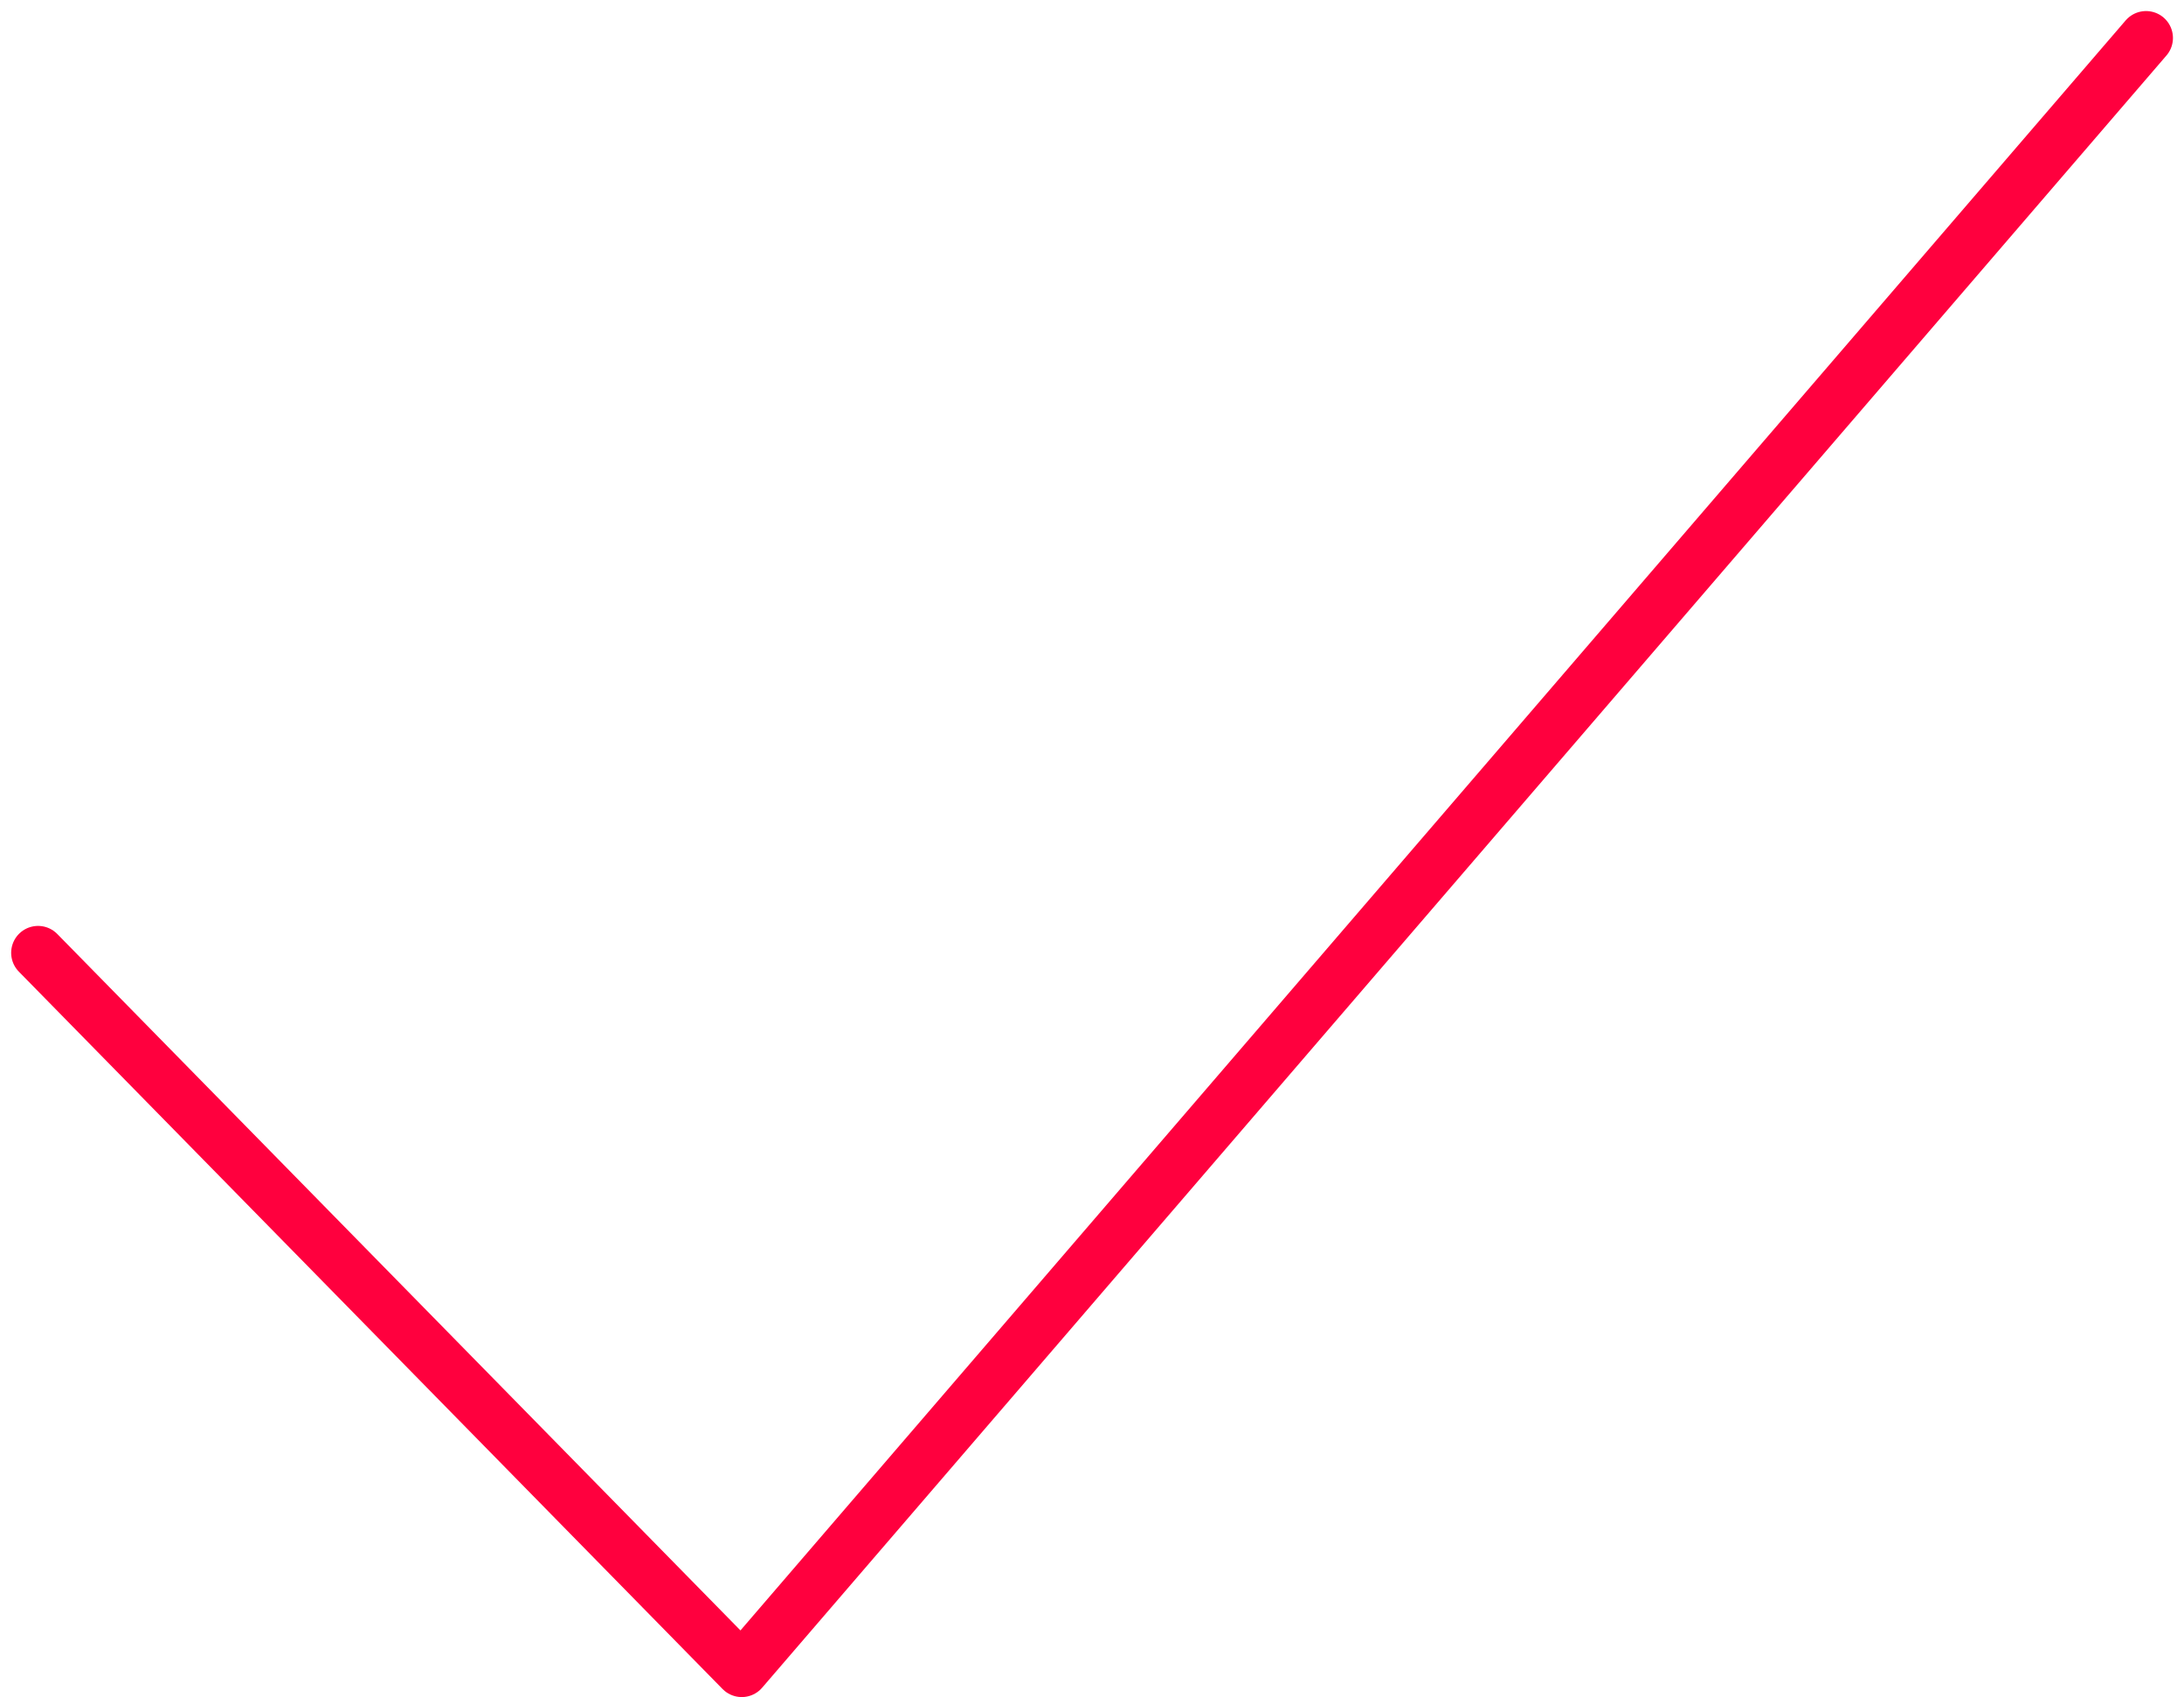 <svg xmlns="http://www.w3.org/2000/svg" width="60.887" height="47.299" viewBox="0 0 60.887 47.299">
  <g id="Componente_341_8" data-name="Componente 341 – 8" transform="translate(1.061 1.058)">
    <g id="Grupo_25289" data-name="Grupo 25289">
      <path id="Stroke_7666" data-name="Stroke 7666" d="M-221.665-501.916l-39.15,45.491-19.618-19.993" transform="translate(280.433 501.916)" fill="none" stroke="#ff003e" stroke-linecap="round" stroke-linejoin="round" stroke-width="1.5"/>
    </g>
  </g>
</svg>
